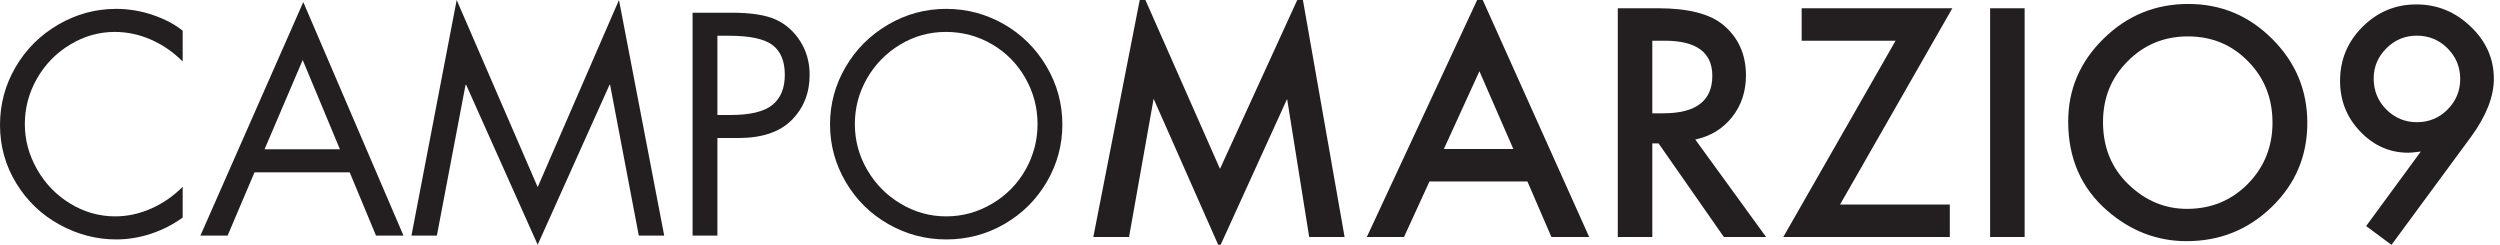 <?xml version="1.0" encoding="UTF-8"?>
<svg id="Layer_1" data-name="Layer 1" xmlns="http://www.w3.org/2000/svg" version="1.1" viewBox="0 0 704.281 68.949">
  <defs>
    <style>
      .cls-1 {
        fill: #231f20;
        stroke-width: 0px;
      }
    </style>
  </defs>
  <g>
    <path class="cls-1" d="M51.462,17.32c-2.665-2.665-5.649-4.718-8.952-6.162-3.304-1.443-6.704-2.165-10.201-2.165-4.442,0-8.633,1.194-12.574,3.581-3.943,2.388-7.051,5.579-9.327,9.576-2.277,3.997-3.414,8.272-3.414,12.824,0,4.441,1.151,8.688,3.456,12.74,2.303,4.054,5.426,7.273,9.368,9.66,3.941,2.388,8.161,3.58,12.658,3.58,3.385,0,6.73-.721,10.034-2.165,3.302-1.442,6.287-3.497,8.952-6.162v8.66c-2.665,1.944-5.621,3.456-8.868,4.539-3.248,1.082-6.537,1.624-9.868,1.624-5.552,0-10.867-1.388-15.947-4.164-5.08-2.775-9.147-6.662-12.199-11.658C1.526,46.633,0,41.165,0,35.224c0-5.883,1.47-11.338,4.414-16.362,2.942-5.024,6.953-9.007,12.033-11.95,5.08-2.941,10.505-4.413,16.28-4.413,3.552,0,7.022.583,10.409,1.748,3.386,1.166,6.162,2.638,8.327,4.414v8.66Z"/>
    <path class="cls-1" d="M85.438.583l28.229,65.785h-7.744l-7.412-17.82h-26.813l-7.578,17.82h-7.661L85.438.583ZM74.529,42.053h21.235l-10.493-25.148-10.742,25.148Z"/>
    <path class="cls-1" d="M128.656,0l22.817,52.711L174.373,0l12.741,66.368h-7.162l-8.078-42.469h-.167l-20.235,45.05-20.152-45.05h-.167l-8.078,42.469h-7.162L128.656,0Z"/>
    <path class="cls-1" d="M206.1,3.58c5.496,0,9.66.653,12.491,1.957,2.832,1.306,5.122,3.346,6.87,6.121,1.749,2.776,2.623,5.912,2.623,9.409,0,5.108-1.68,9.355-5.038,12.741-3.359,3.387-8.397,5.079-15.114,5.079h-5.829v27.48h-6.995V3.58h10.992ZM202.103,32.393h3.747c5.496,0,9.41-.943,11.742-2.831,2.332-1.887,3.498-4.718,3.498-8.494,0-3.83-1.153-6.62-3.456-8.368-2.304-1.749-6.37-2.624-12.199-2.624h-3.331v22.317Z"/>
    <path class="cls-1" d="M233.829,35.058c0-5.773,1.457-11.158,4.372-16.155,2.915-4.996,6.897-8.979,11.95-11.949,5.051-2.97,10.52-4.455,16.405-4.455,5.829,0,11.255,1.444,16.28,4.33,5.024,2.887,9.021,6.856,11.991,11.908,2.969,5.052,4.455,10.492,4.455,16.321,0,5.774-1.457,11.158-4.372,16.155-2.915,4.996-6.884,8.951-11.908,11.866-5.025,2.914-10.507,4.372-16.446,4.372-5.829,0-11.271-1.443-16.321-4.331-5.053-2.886-9.05-6.841-11.992-11.866-2.943-5.023-4.413-10.422-4.413-16.196ZM266.471,8.993c-4.663,0-8.966,1.194-12.907,3.581-3.942,2.388-7.051,5.566-9.327,9.534-2.277,3.97-3.414,8.259-3.414,12.866,0,4.608,1.166,8.91,3.498,12.907s5.482,7.176,9.452,9.534c3.968,2.36,8.229,3.539,12.782,3.539,4.607,0,8.923-1.192,12.949-3.58,4.024-2.387,7.162-5.58,9.41-9.577,2.248-3.997,3.373-8.271,3.373-12.823,0-4.664-1.153-9.007-3.456-13.032-2.304-4.024-5.441-7.189-9.41-9.493-3.97-2.304-8.286-3.456-12.949-3.456Z"/>
  </g>
  <g>
    <path class="cls-1" d="M308.002,66.77l13.565-69.284,22.121,50.085,22.914-50.085,12.187,69.284h-9.975l-6.219-38.9-19.074,41.863-18.531-41.905-6.928,38.941h-10.059Z"/>
    <path class="cls-1" d="M430.294,51.118h-27.589l-7.179,15.652h-10.476L416.937-1.722l30.76,68.491h-10.643l-6.761-15.652ZM426.329,41.977l-9.558-21.913-10.017,21.913h19.575Z"/>
    <path class="cls-1" d="M477.581,39.306l19.951,27.463h-11.895l-18.406-26.378h-1.753v26.378h-9.725V2.327h11.394c8.514,0,14.664,1.6,18.448,4.8,4.174,3.563,6.261,8.264,6.261,14.107,0,4.564-1.308,8.487-3.923,11.77-2.616,3.284-6.066,5.384-10.351,6.302ZM465.478,31.918h3.088c9.21,0,13.816-3.519,13.816-10.559,0-6.595-4.48-9.893-13.44-9.893h-3.464v20.451Z"/>
    <path class="cls-1" d="M518.359,57.629h30.927v9.14h-46.913l31.637-55.303h-26.461V2.327h42.447l-31.637,55.303Z"/>
    <path class="cls-1" d="M570.365,2.327v64.443h-9.725V2.327h9.725Z"/>
    <path class="cls-1" d="M582.635,34.256c0-9.07,3.325-16.861,9.975-23.373,6.622-6.512,14.58-9.767,23.874-9.767,9.182,0,17.056,3.284,23.623,9.85,6.595,6.567,9.892,14.456,9.892,23.665,0,9.266-3.312,17.127-9.933,23.582-6.651,6.484-14.678,9.725-24.083,9.725-8.32,0-15.791-2.88-22.413-8.64-7.29-6.371-10.935-14.719-10.935-25.043ZM592.444,34.382c0,7.123,2.393,12.98,7.179,17.571,4.758,4.591,10.253,6.887,16.486,6.887,6.761,0,12.465-2.337,17.112-7.012,4.647-4.73,6.97-10.49,6.97-17.279,0-6.872-2.295-12.632-6.887-17.279-4.564-4.675-10.212-7.012-16.945-7.012-6.706,0-12.369,2.337-16.987,7.012-4.619,4.619-6.928,10.324-6.928,17.113Z"/>
    <path class="cls-1" d="M673.707,68.982l-7.137-5.301,15.402-20.994c-.835.112-1.544.195-2.129.25-.584.057-1.058.084-1.419.084-5.204,0-9.711-1.989-13.523-5.969-3.785-3.95-5.676-8.709-5.676-14.274,0-5.927,2.101-10.99,6.302-15.192,4.229-4.23,9.293-6.345,15.192-6.345,5.871,0,10.977,2.088,15.318,6.261,4.341,4.147,6.511,9.044,6.511,14.692,0,5.008-2.115,10.421-6.344,16.236l-22.496,30.552ZM668.698,22.068c0,3.479,1.182,6.401,3.548,8.766,2.393,2.393,5.273,3.589,8.64,3.589,3.366,0,6.233-1.183,8.598-3.548,2.393-2.393,3.589-5.273,3.589-8.64s-1.197-6.247-3.589-8.64c-2.365-2.365-5.245-3.548-8.64-3.548-3.339,0-6.192,1.183-8.556,3.548-2.393,2.393-3.589,5.217-3.589,8.472Z"/>
  </g>
</svg>
